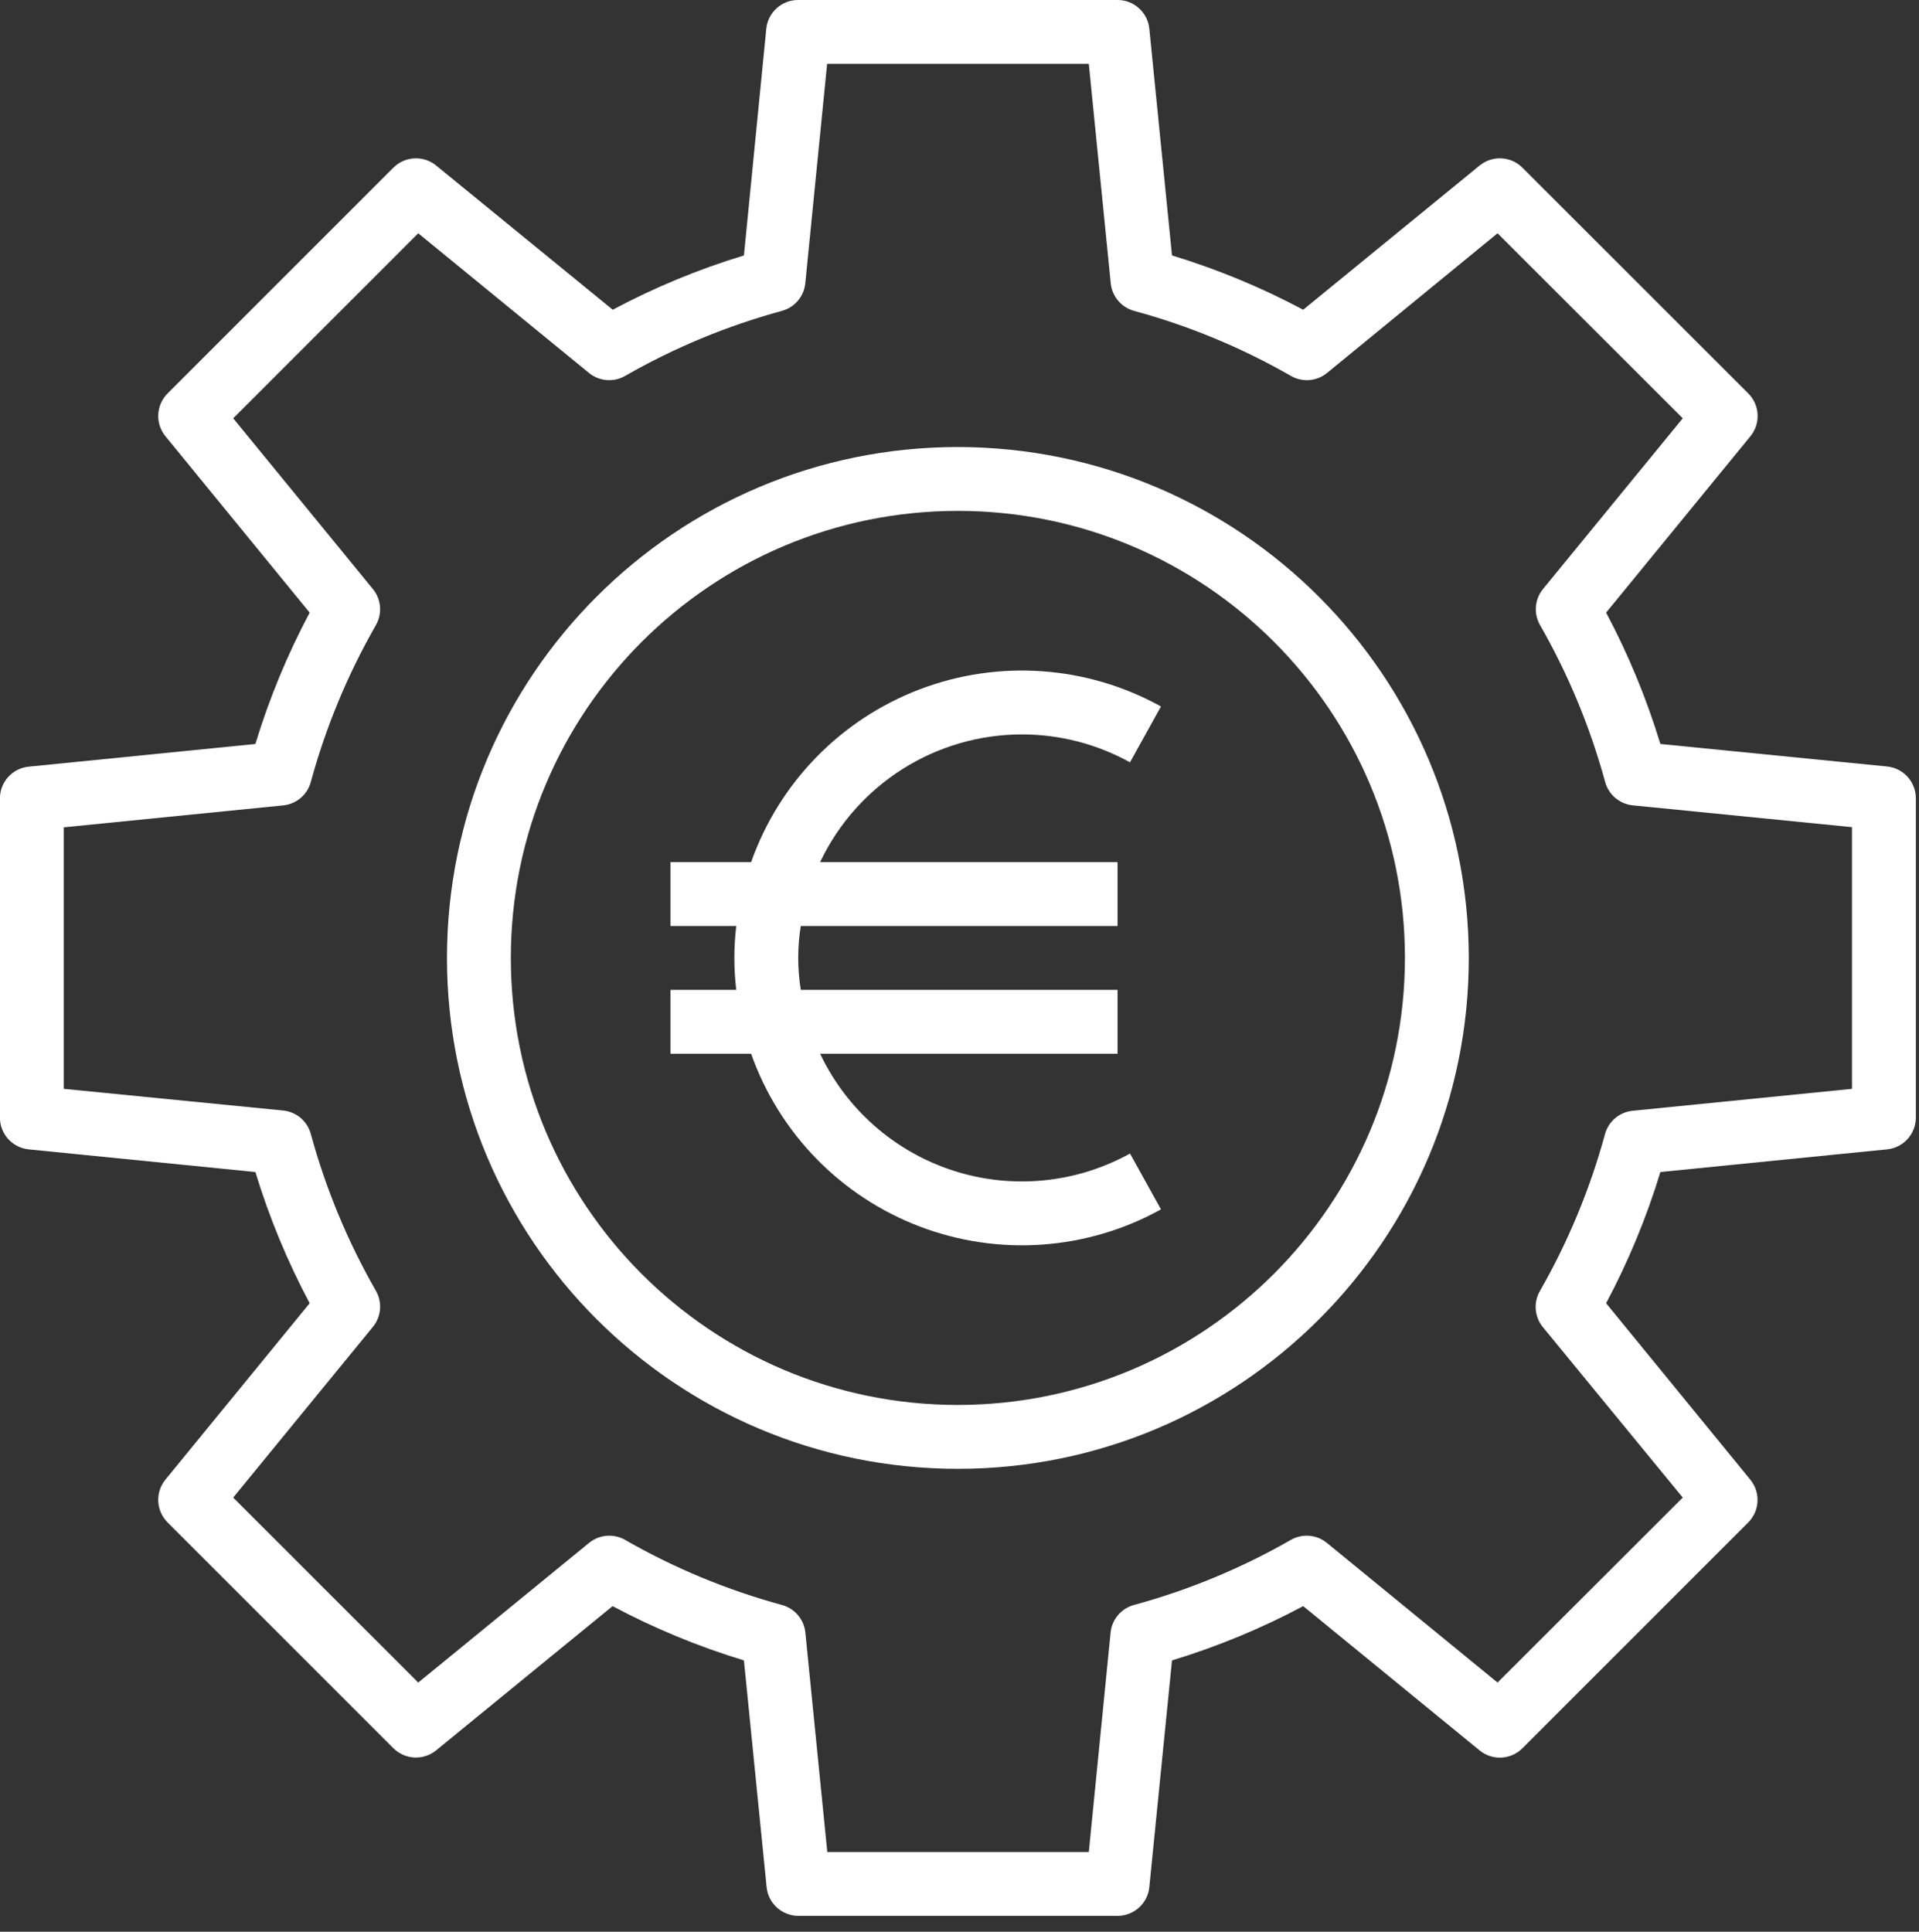<?xml version="1.0" encoding="UTF-8" standalone="no"?>
<!DOCTYPE svg PUBLIC "-//W3C//DTD SVG 1.1//EN" "http://www.w3.org/Graphics/SVG/1.1/DTD/svg11.dtd">
<svg width="100%" height="100%" viewBox="0 0 150 151" version="1.1" xmlns="http://www.w3.org/2000/svg" xmlns:xlink="http://www.w3.org/1999/xlink" xml:space="preserve" xmlns:serif="http://www.serif.com/" style="fill-rule:evenodd;clip-rule:evenodd;stroke-linejoin:round;stroke-miterlimit:2;">
    <rect x="0" y="0" width="150" height="151" fill="#333333" stroke="none"/>
    <g transform="matrix(1,0,0,1,-2347.41,-46.964)">
        <g transform="matrix(1,0,0,1,835.484,988.338)">
            <g transform="matrix(0.312,0,0,0.312,1511.92,-941.375)">
                <path d="M472.801,192.039L416,186.398C412.539,175.016 407.984,163.992 402.398,153.488L438.551,109.305C441.156,106.121 440.926,101.484 438.016,98.574L381.426,42.008C378.516,39.105 373.883,38.879 370.703,41.48L326.512,77.602C316.02,72.012 305.012,67.457 293.641,64L287.961,7.199C287.551,3.113 284.109,-0 280,-0L200,-0C195.875,-0.02 192.414,3.098 192,7.199L186.398,64C175.027,67.457 164.02,72.012 153.527,77.602L109.297,41.48C106.117,38.879 101.484,39.105 98.574,42.008L42.008,98.574C39.098,101.484 38.867,106.121 41.473,109.305L77.602,153.488C72.016,163.992 67.461,175.016 64,186.398L7.199,192.082C3.129,192.488 0.02,195.906 -0,200L-0,280C-0,284.109 3.113,287.551 7.199,287.961L64,293.641C67.461,305.012 72.016,316.02 77.602,326.512L41.473,370.695C38.867,373.879 39.098,378.516 42.008,381.426L98.574,437.992C101.484,440.895 106.117,441.121 109.297,438.52L153.488,402.398C163.992,407.988 175.016,412.543 186.398,416L192.082,472.801C192.492,476.902 195.957,480.02 200.082,480L280,480C284.109,480 287.551,476.887 287.961,472.801L293.641,416C305.012,412.543 316.02,407.988 326.512,402.398L370.703,438.543C373.883,441.148 378.516,440.918 381.426,438.016L437.992,381.449C440.902,378.543 441.133,373.902 438.527,370.719L402.398,326.512C407.984,316.02 412.539,305.012 416,293.641L472.801,287.961C476.887,287.551 480,284.109 480,280L480,200C480,195.891 476.887,192.449 472.801,192.039ZM464,272.801L409.031,278.297C405.734,278.629 402.98,280.961 402.113,284.16C398.367,297.895 392.891,311.094 385.816,323.449C384.164,326.324 384.457,329.918 386.551,332.488L421.602,375.199L375.199,421.551L332.449,386.559C329.883,384.461 326.285,384.16 323.406,385.809C311.063,392.891 297.863,398.367 284.129,402.105C280.926,402.969 278.59,405.723 278.258,409.023L272.801,464L207.281,464L201.785,409.023C201.449,405.723 199.113,402.969 195.91,402.105C182.18,398.367 168.977,392.891 156.633,385.809C153.754,384.16 150.16,384.461 147.594,386.559L104.801,421.551L58.441,375.199L93.449,332.426C95.543,329.855 95.836,326.258 94.184,323.383C87.109,311.031 81.633,297.828 77.887,284.098C77.02,280.895 74.266,278.563 70.969,278.23L16,272.801L16,207.281L70.969,201.785C74.266,201.453 77.02,199.121 77.887,195.922C81.633,182.188 87.109,168.984 94.184,156.633C95.836,153.758 95.543,150.16 93.449,147.594L58.441,104.801L104.801,58.449L147.574,93.441C150.141,95.539 153.738,95.84 156.617,94.191C168.961,87.109 182.164,81.633 195.895,77.895C199.098,77.031 201.434,74.277 201.77,70.977L207.238,16L272.801,16L278.297,70.977C278.629,74.277 280.965,77.031 284.168,77.895C297.902,81.633 311.102,87.109 323.449,94.191C326.324,95.84 329.922,95.539 332.488,93.441L375.199,58.449L421.602,104.801L386.594,147.574C384.496,150.145 384.203,153.742 385.855,156.617C392.93,168.969 398.406,182.172 402.152,195.902C403.02,199.105 405.773,201.438 409.07,201.77L464,207.238L464,272.801Z" style="fill:white;fill-rule:nonzero;"/>
                <path d="M240,112C169.309,112 112,169.309 112,240C112,310.691 169.309,368 240,368C310.691,368 368,310.691 368,240C367.918,169.344 310.656,112.082 240,112ZM240,352C178.145,352 128,301.855 128,240C128,178.145 178.145,128 240,128C301.855,128 352,178.145 352,240C351.934,301.828 301.828,351.934 240,352Z" style="fill:white;fill-rule:nonzero;"/>
                <path d="M256,184C265.488,183.996 274.816,186.402 283.121,190.992L290.879,177C272.367,166.75 250.277,165.172 230.496,172.688C210.711,180.199 195.242,196.043 188.199,216L168,216L168,232L184.473,232C183.844,237.316 183.844,242.684 184.473,248L168,248L168,264L188.199,264C195.242,283.957 210.711,299.801 230.496,307.313C250.277,314.828 272.367,313.25 290.879,303L283.121,289.008C269.602,296.484 253.594,298.043 238.887,293.305C224.184,288.566 212.094,277.961 205.48,264L280,264L280,248L200.641,248C199.785,242.699 199.785,237.301 200.641,232L280,232L280,216L205.48,216C214.738,196.48 234.398,184.031 256,184Z" style="fill:white;fill-rule:nonzero;"/>
            </g>
        </g>
    </g>
</svg>

